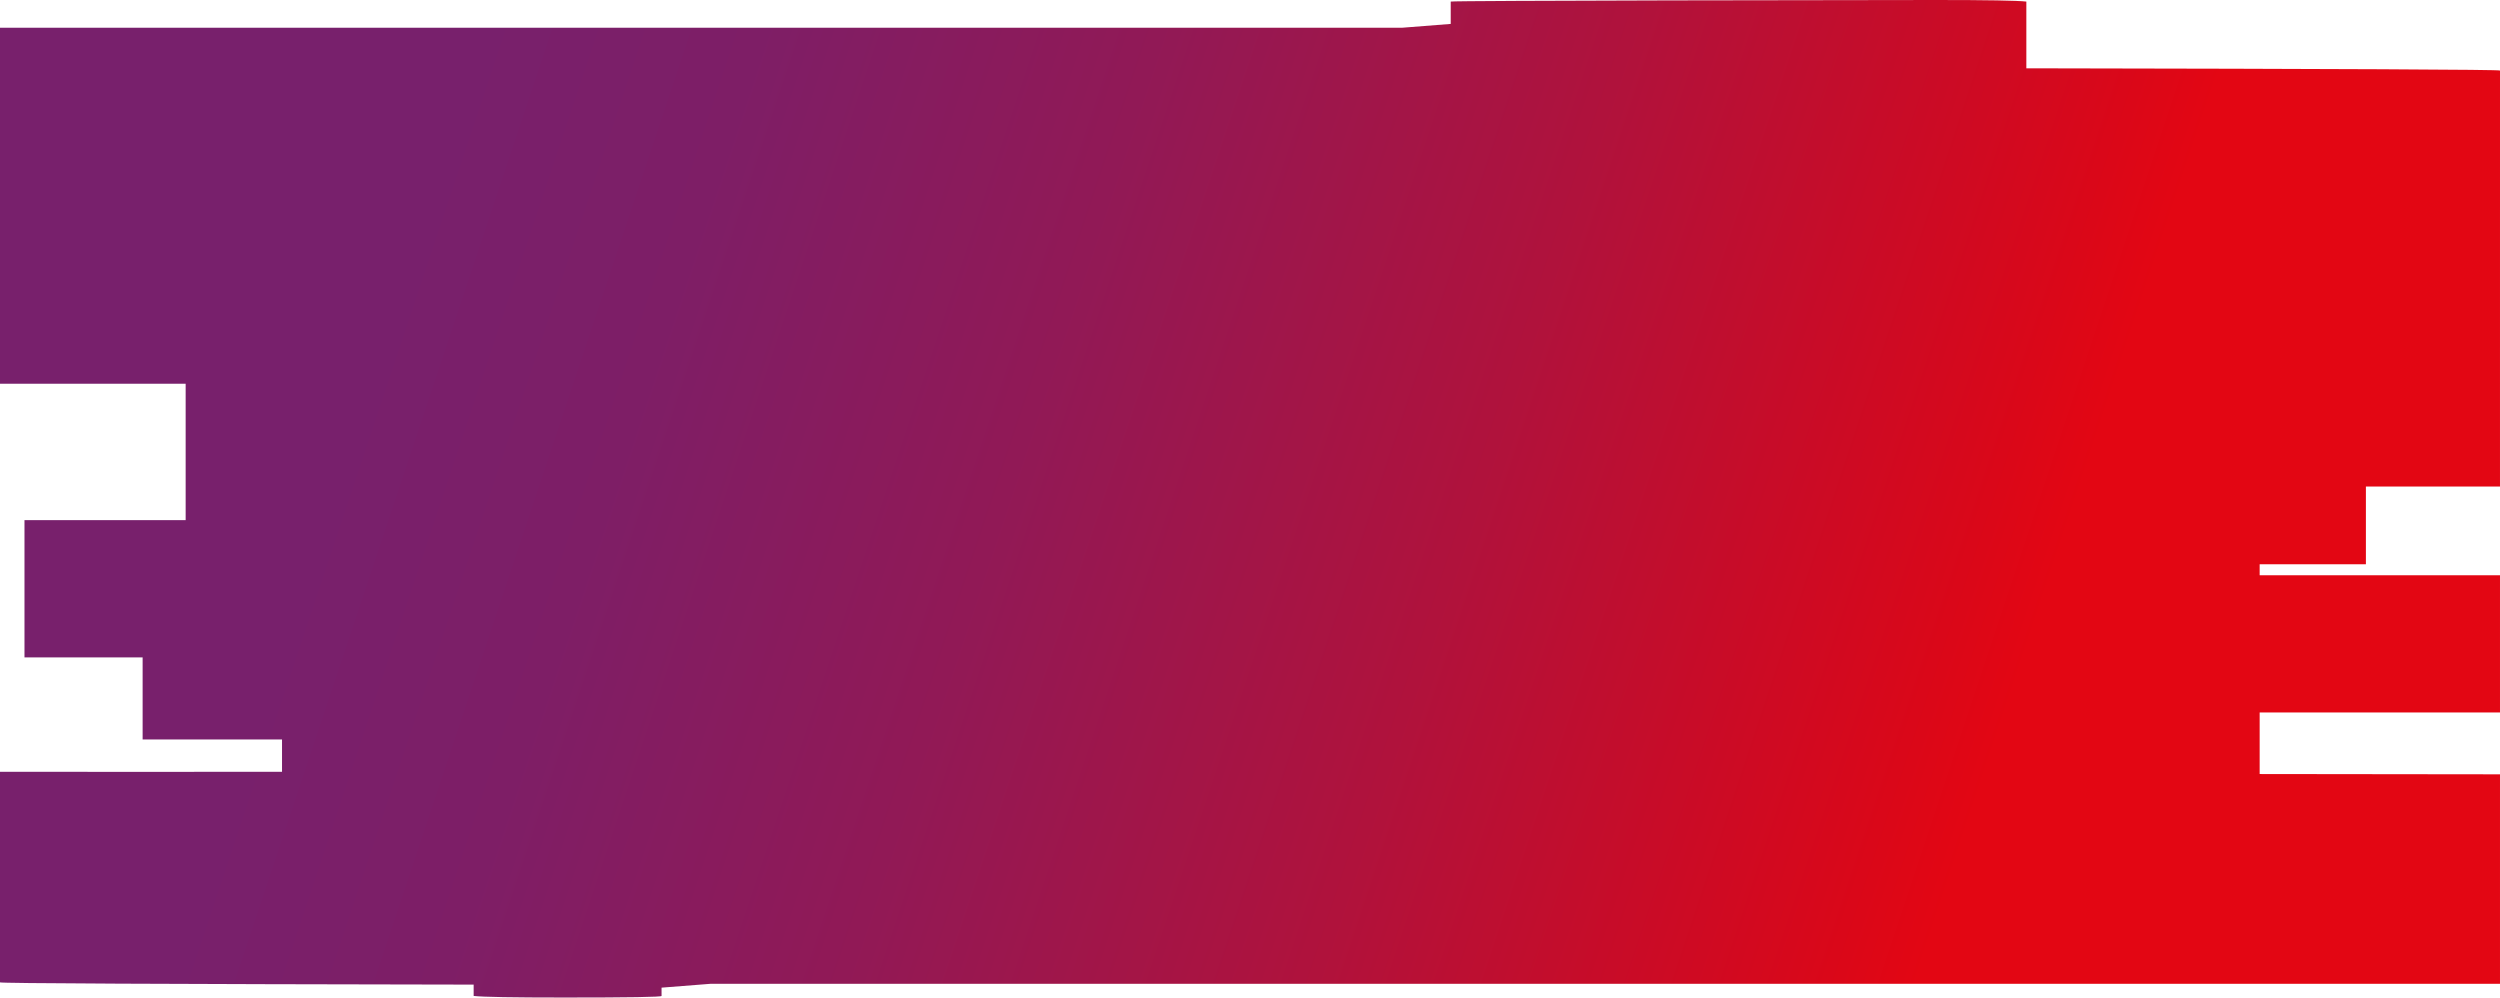 <?xml version="1.0" encoding="UTF-8"?>
<svg id="Ebene_1" xmlns="http://www.w3.org/2000/svg" xmlns:xlink="http://www.w3.org/1999/xlink" viewBox="0 0 2129 849.5" preserveAspectRatio="none">
  <defs>
    <style>
      .cls-1 {
        fill: none;
      }

      .cls-2 {
        fill: url(#Unbenannter_Verlauf);
      }

      .cls-3 {
        clip-path: url(#clippath);
      }
    </style>
    <clipPath id="clippath">
      <path class="cls-1" d="M1235.436,1.346v19.023l-41.481,3.258H0v303.134h158.101v116.207H20.851v116.847h100.61v69.921h118.709v27.528c-.672.144-240.17,0-240.17,0v179.322c0,.832,134.593,1.464,403.365,1.911v9.656c7.829.893,33.678,1.347,77.04,1.347,55.3,0,82.979-.454,82.979-1.347v-7.069l41.507-3.258h1524.109v-178.413c-68.212-.1-136.483-.16-204.669-.245v-52.426h204.669v-116.848h-204.669v-9.384h90.477v-66.16h114.192V60.076c0-.832-134.594-1.464-403.365-1.911V1.346c-7.828-.891-33.669-1.346-77.014-1.346-55.3,0-413.185.455-413.185,1.346"/>
    </clipPath>
    <linearGradient id="Unbenannter_Verlauf" data-name="Unbenannter Verlauf" x1="-9" y1="850.499" x2="-8" y2="850.499" gradientTransform="translate(1904662.016 19450.087) rotate(90) scale(2238.212)" gradientUnits="userSpaceOnUse">
      <stop offset="0" stop-color="#78206c"/>
      <stop offset=".163" stop-color="#78206c"/>
      <stop offset=".265" stop-color="#7e1e66"/>
      <stop offset=".411" stop-color="#911956"/>
      <stop offset=".584" stop-color="#b0123c"/>
      <stop offset=".776" stop-color="#db0718"/>
      <stop offset=".805" stop-color="#e30613"/>
      <stop offset="1" stop-color="#e30613"/>
    </linearGradient>
  </defs>
  <g class="cls-3">
    <rect class="cls-2" x="325.457" y="-719.4" width="1478.087" height="2288.301" transform="translate(325.456 1300.757) rotate(-71.6)"/>
  </g>
</svg>